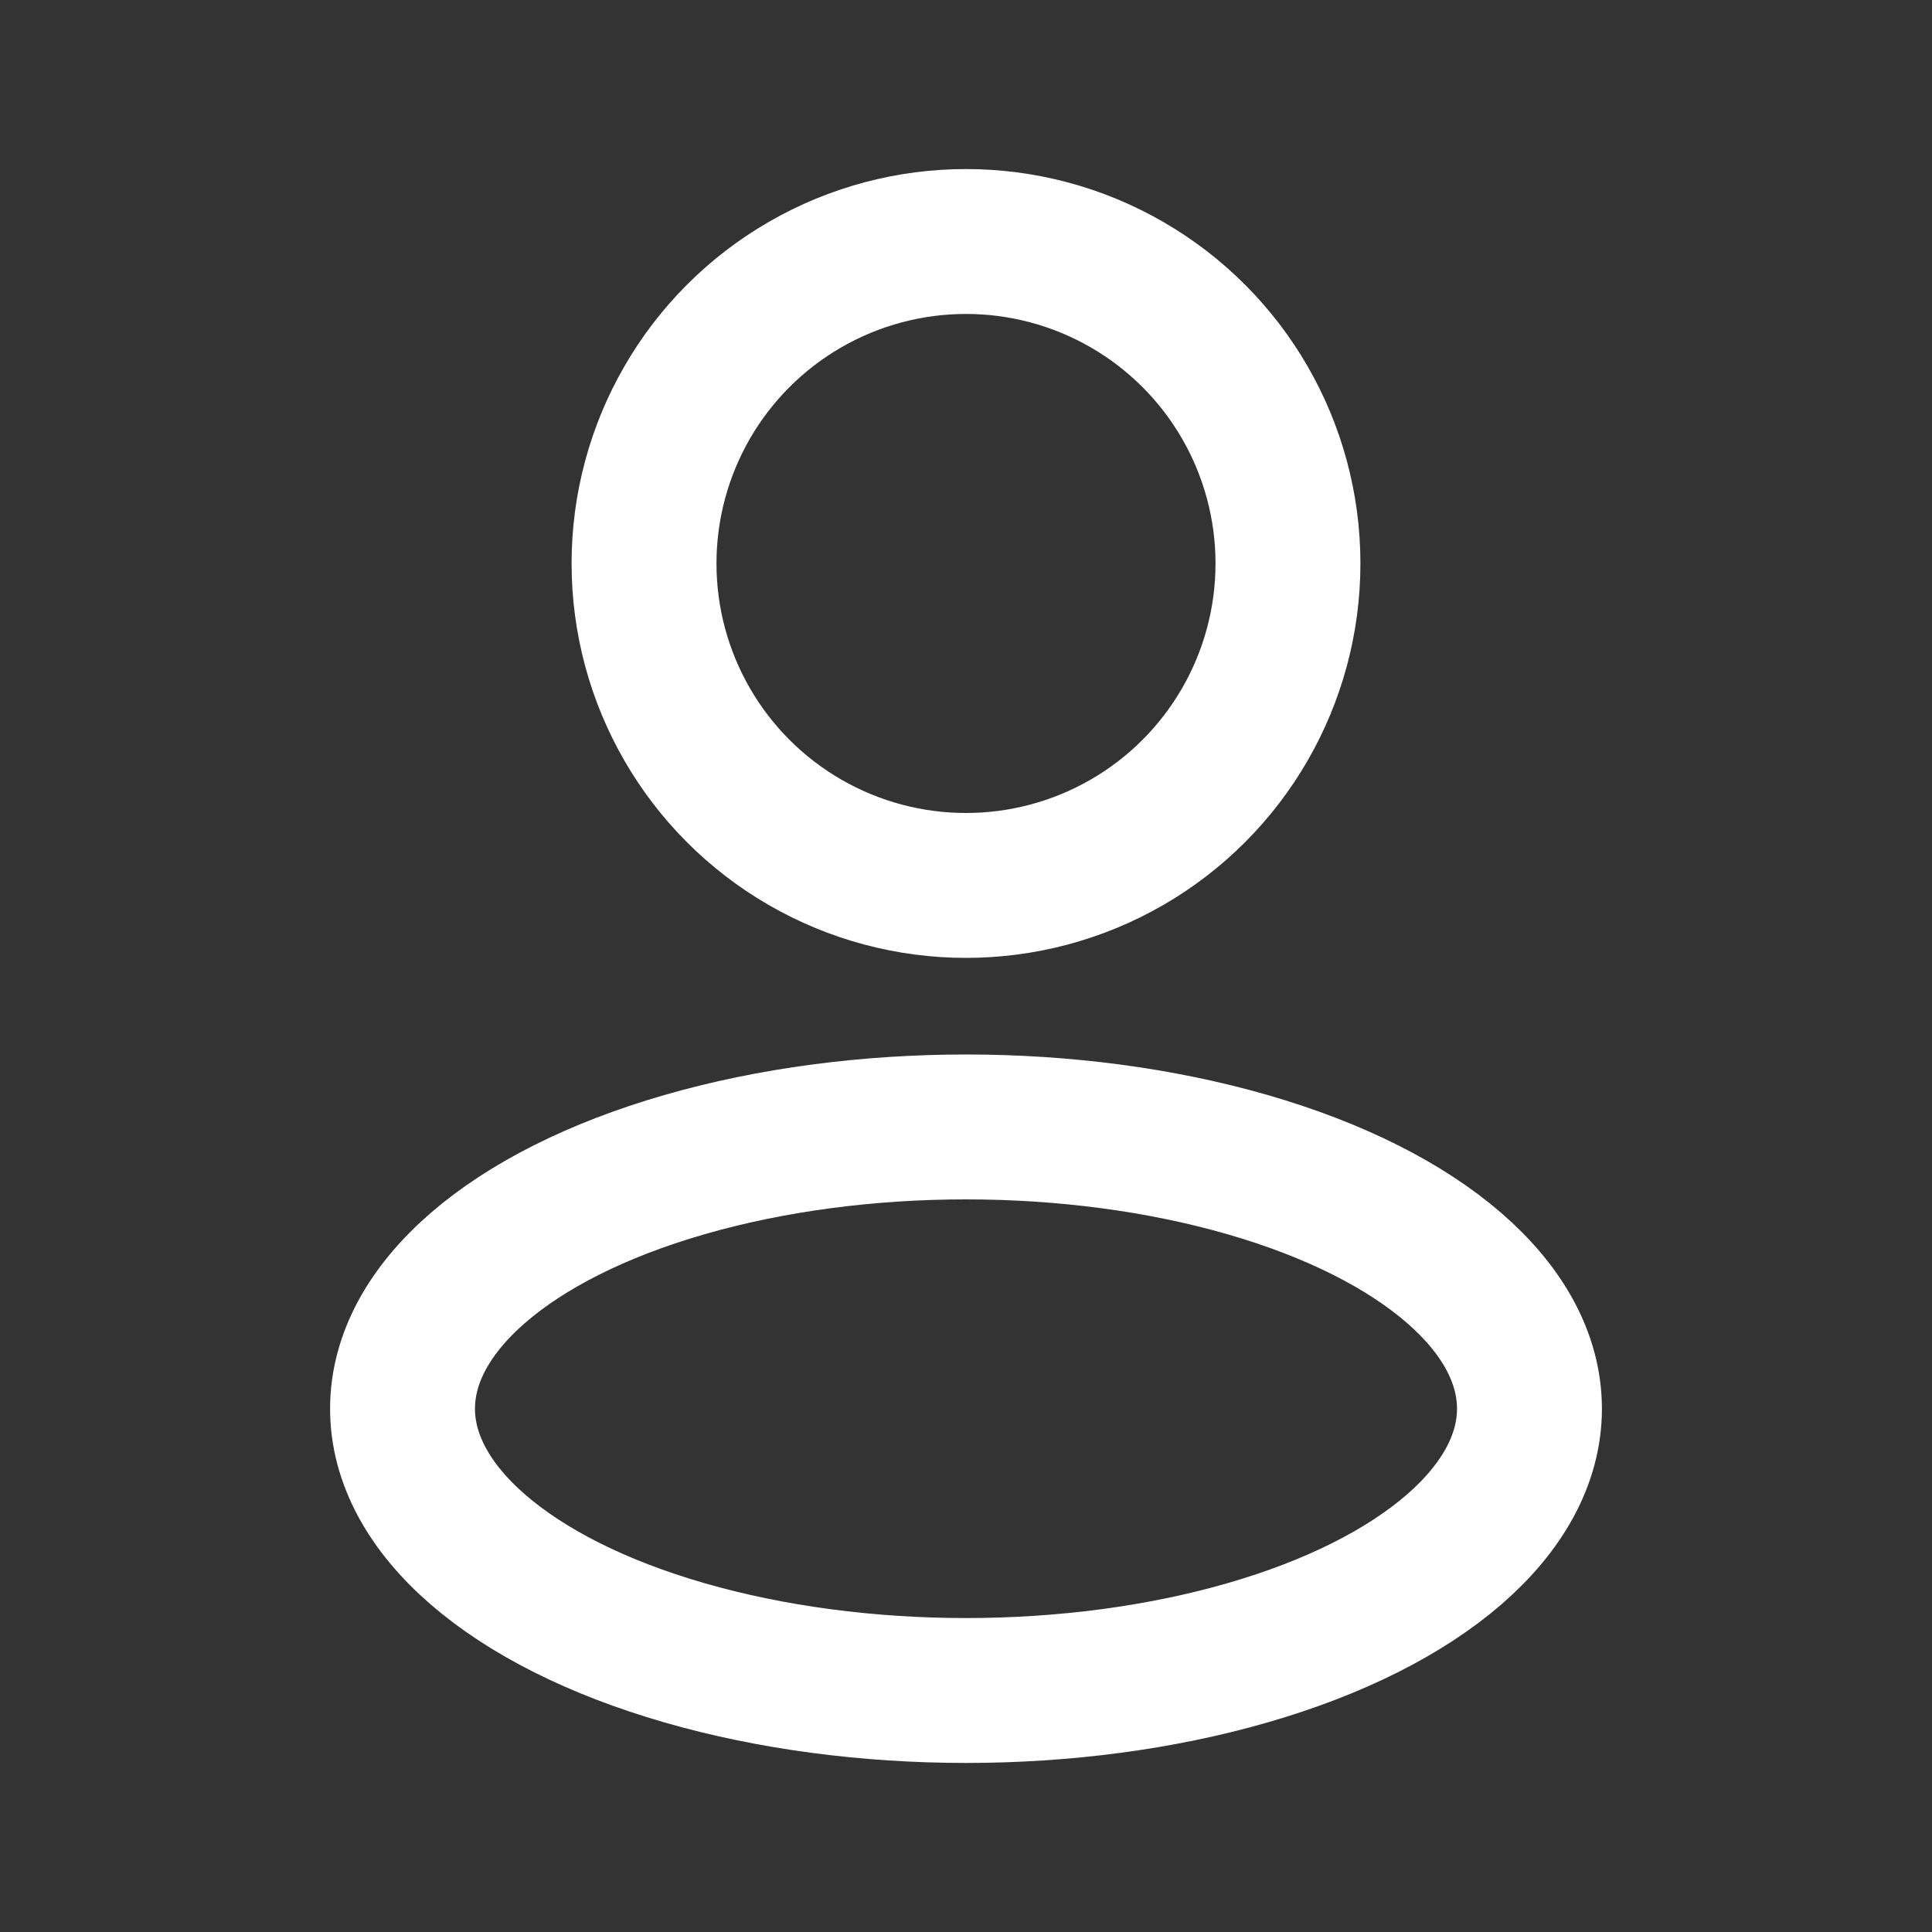 <svg width="20" height="20" viewBox="0 0 20 20" fill="none" xmlns="http://www.w3.org/2000/svg">
<rect x="0" y="0" width="20" height="20" fill="#333333" stroke="none"/>
<ellipse cx="10" cy="14.583" rx="5.833" ry="2.917" stroke="white" stroke-width="1.5" stroke-linejoin="round"/>
<ellipse cx="10" cy="5.833" rx="3.333" ry="3.333" stroke="white" stroke-width="1.5" stroke-linejoin="round"/>
</svg>
